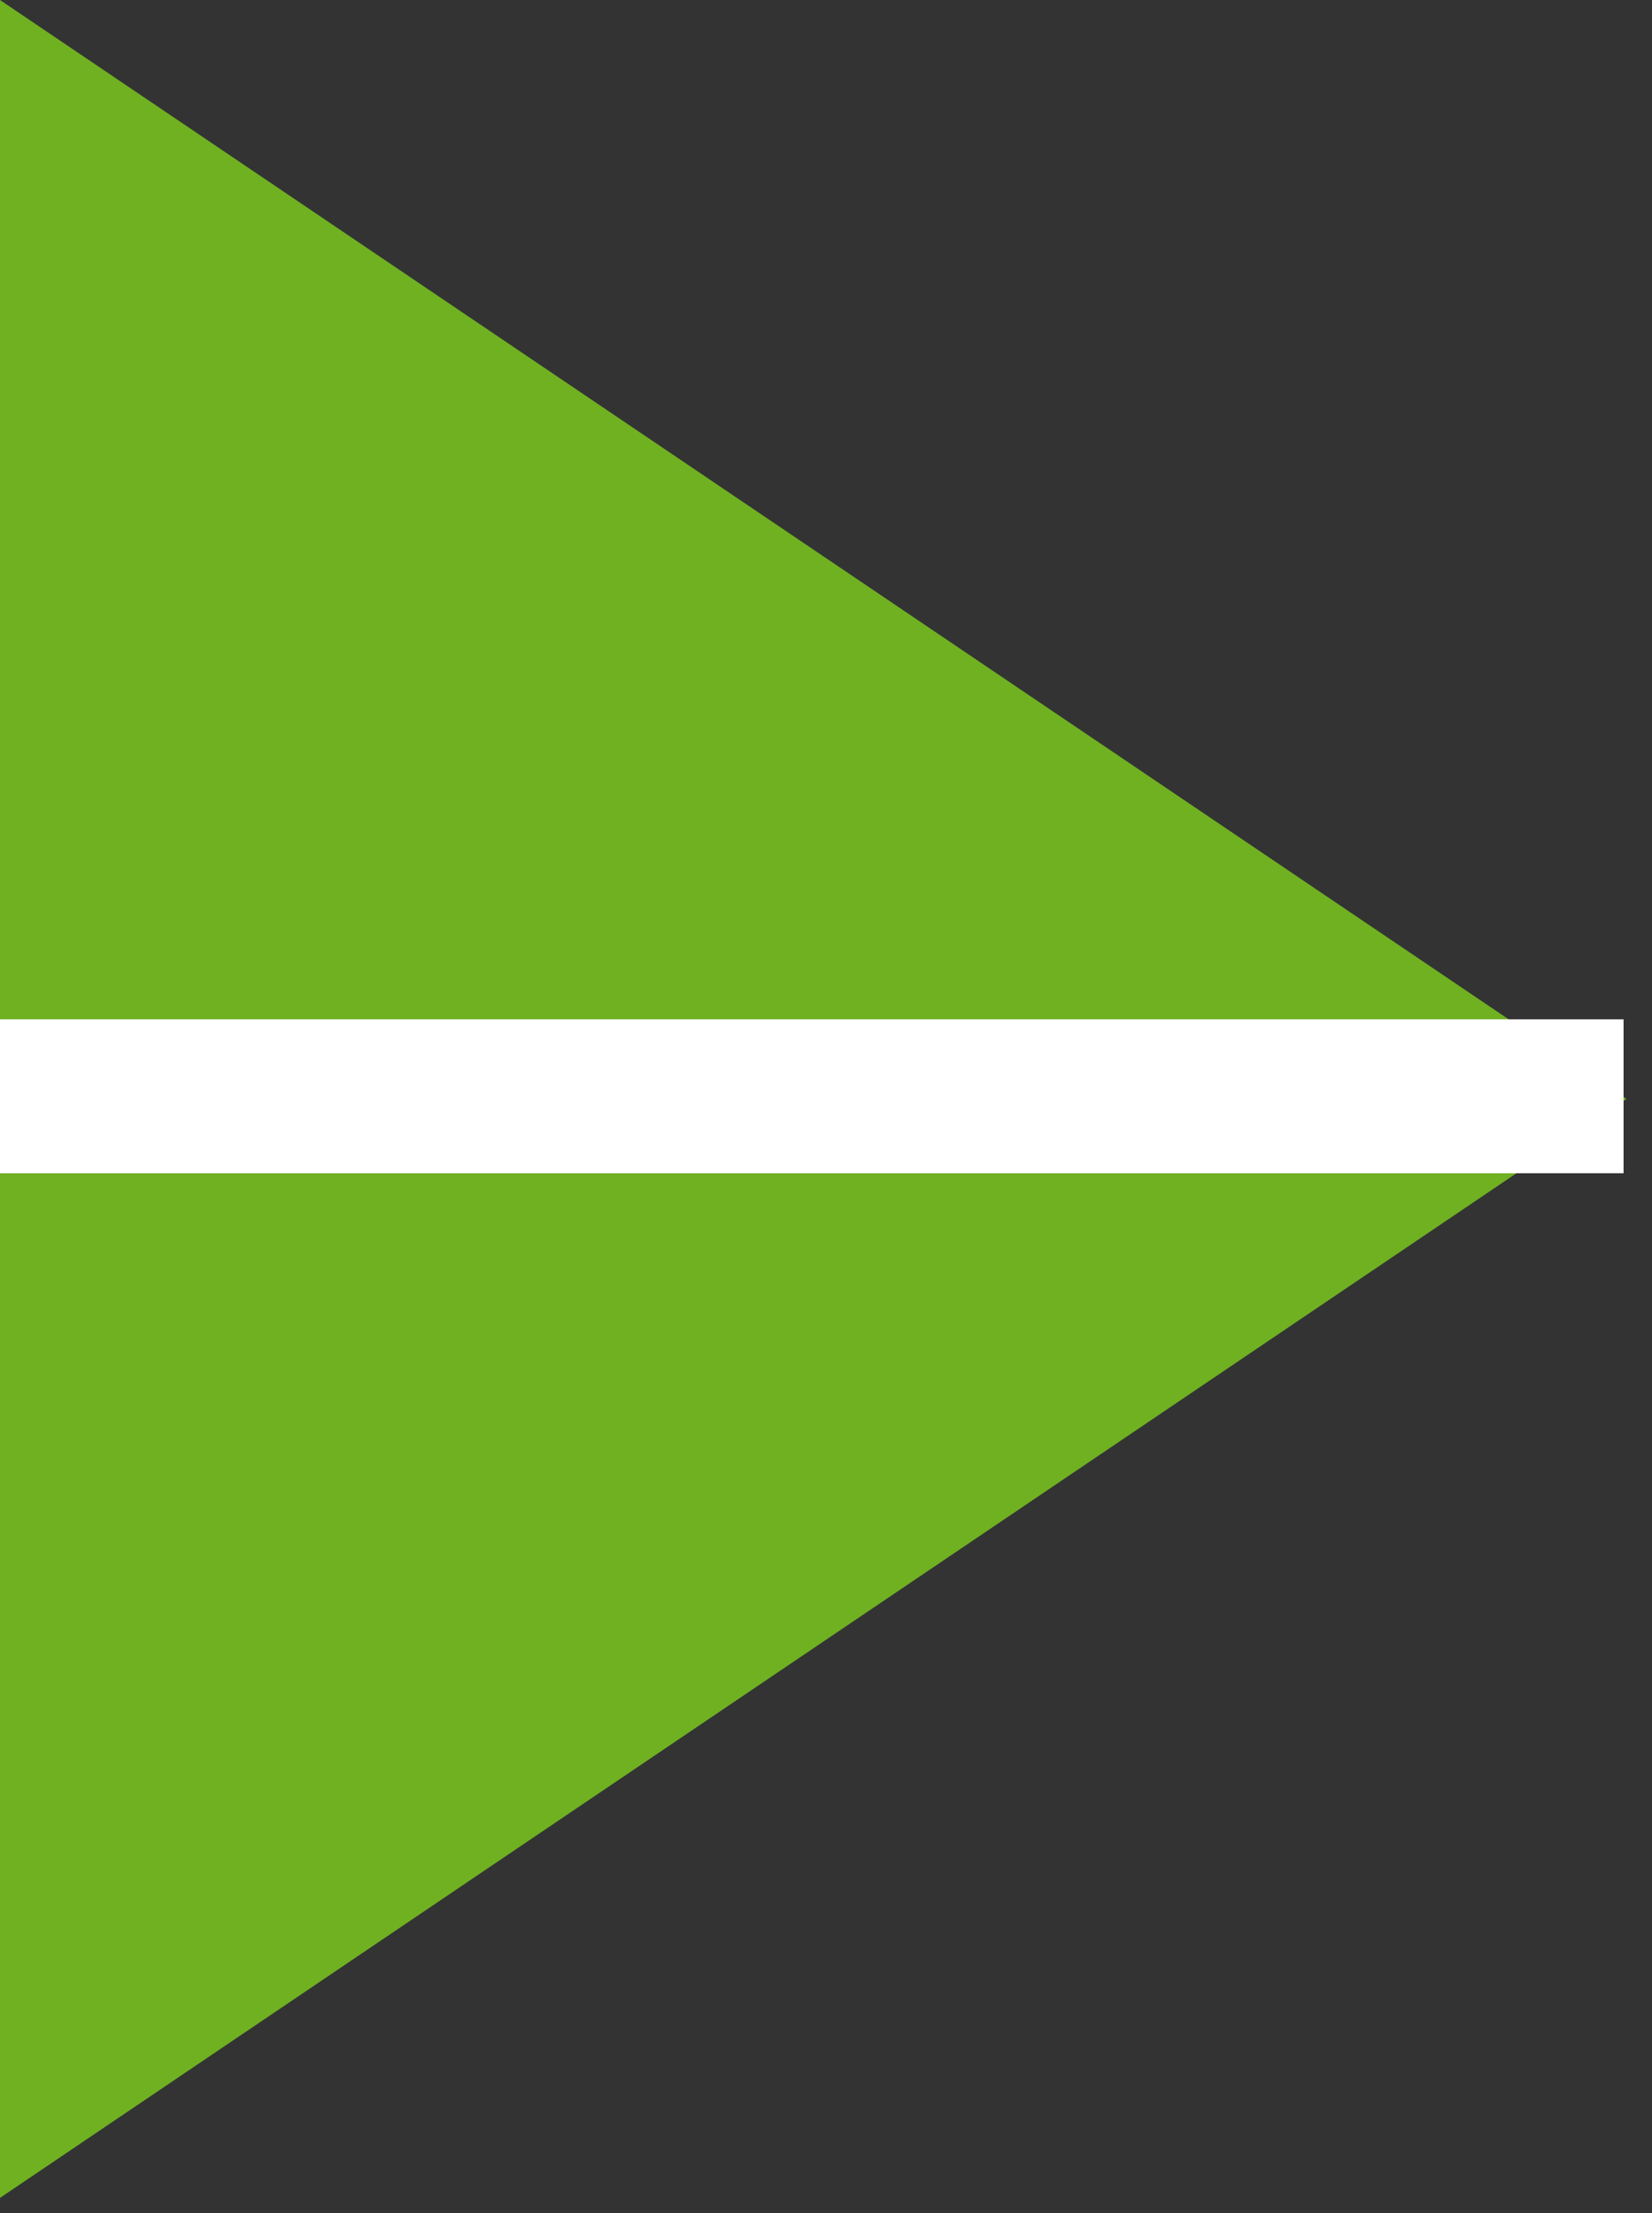 <?xml version="1.0" encoding="UTF-8"?> <svg xmlns="http://www.w3.org/2000/svg" width="56" height="75" viewBox="0 0 56 75" fill="none"><rect x="0" y="0" width="56" height="75" fill="#333333" stroke="none"/> <path d="M0 74.483L0 -2.41003e-06L55.135 37.241L0 74.483Z" fill="#6FB121"></path> <rect x="55.036" y="34.543" width="5.217" height="55.036" transform="rotate(90 55.036 34.543)" fill="white"></rect> </svg> 